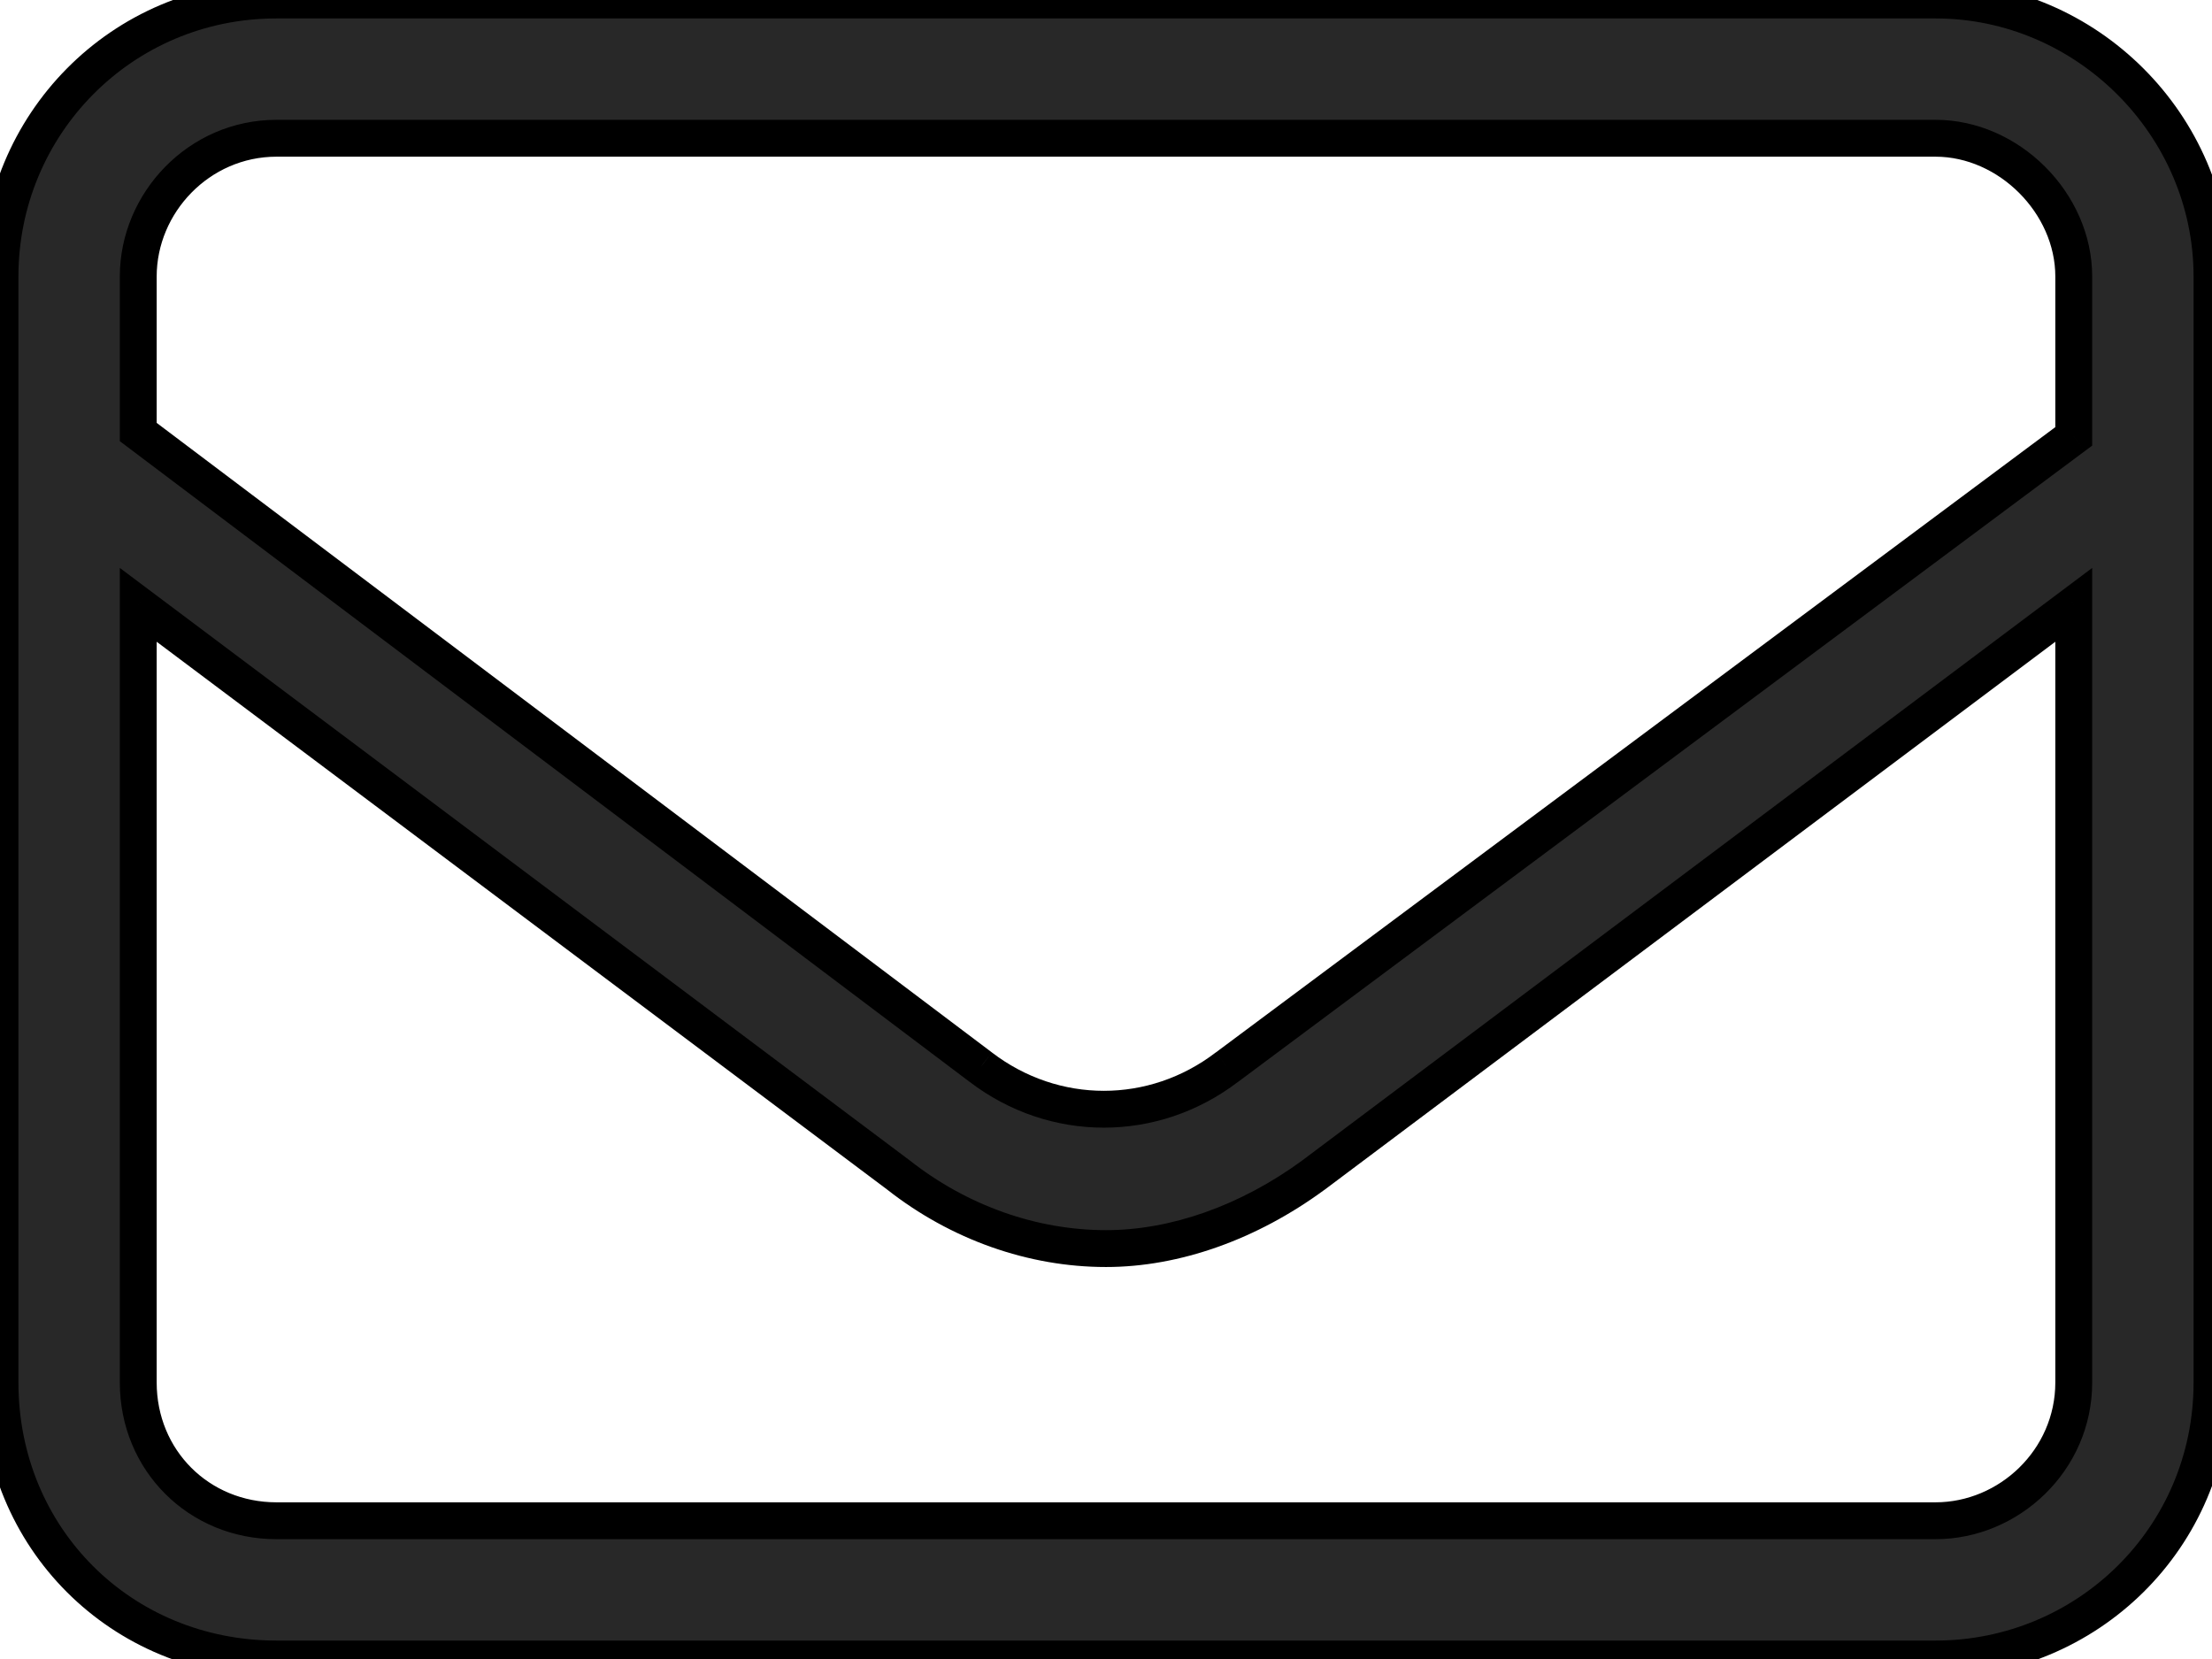 <svg width="24" height="18" viewBox="0 0 24 18" fill="none" xmlns="http://www.w3.org/2000/svg">
<path d="M21 0H3C1.312 0 0 1.359 0 3V15C0 16.688 1.312 18 3 18H21C22.641 18 24 16.688 24 15V3C24 1.359 22.641 0 21 0ZM3 1.5H21C21.797 1.5 22.5 2.203 22.5 3V4.734L13.312 11.578C12.516 12.188 11.438 12.188 10.641 11.578L1.5 4.688V3C1.5 2.203 2.156 1.5 3 1.5ZM22.5 15C22.5 15.844 21.797 16.5 21 16.5H3C2.156 16.5 1.5 15.844 1.5 15V6.562L9.75 12.75C10.406 13.266 11.203 13.547 12 13.547C12.75 13.547 13.547 13.266 14.25 12.75L22.5 6.562V15Z" fill="#282828"/>
<path d="M22.5 4.734L22.619 4.895L22.7 4.835V4.734H22.5ZM13.312 11.578L13.193 11.418L13.191 11.419L13.312 11.578ZM10.641 11.578L10.762 11.419L10.761 11.418L10.641 11.578ZM1.5 4.688H1.3V4.787L1.38 4.847L1.5 4.688ZM1.5 6.562L1.62 6.402L1.3 6.162V6.562H1.5ZM9.75 12.75L9.874 12.593L9.87 12.59L9.75 12.75ZM14.25 12.75L14.368 12.911L14.37 12.91L14.25 12.75ZM22.5 6.562H22.7V6.162L22.38 6.402L22.5 6.562ZM21 -0.2H3V0.2H21V-0.2ZM3 -0.2C1.2 -0.2 -0.2 1.251 -0.2 3H0.2C0.2 1.468 1.425 0.2 3 0.2V-0.2ZM-0.2 3V15H0.2V3H-0.2ZM-0.2 15C-0.2 16.798 1.202 18.2 3 18.2V17.8C1.423 17.8 0.2 16.577 0.2 15H-0.2ZM3 18.2H21V17.8H3V18.2ZM21 18.2C22.749 18.2 24.2 16.8 24.2 15H23.8C23.8 16.575 22.532 17.8 21 17.8V18.2ZM24.2 15V3H23.8V15H24.2ZM24.2 3C24.2 1.249 22.751 -0.2 21 -0.2V0.2C22.53 0.2 23.8 1.47 23.8 3H24.2ZM3 1.7H21V1.3H3V1.7ZM21 1.7C21.686 1.7 22.3 2.314 22.3 3H22.7C22.7 2.093 21.907 1.3 21 1.3V1.7ZM22.3 3V4.734H22.7V3H22.3ZM22.381 4.574L13.193 11.418L13.432 11.739L22.619 4.895L22.381 4.574ZM13.191 11.419C12.466 11.974 11.487 11.974 10.762 11.419L10.519 11.737C11.388 12.401 12.565 12.401 13.434 11.737L13.191 11.419ZM10.761 11.418L1.62 4.528L1.38 4.847L10.52 11.738L10.761 11.418ZM1.7 4.688V3H1.3V4.688H1.7ZM1.7 3C1.7 2.31 2.271 1.7 3 1.7V1.3C2.042 1.3 1.3 2.097 1.3 3H1.7ZM22.3 15C22.3 15.729 21.691 16.3 21 16.3V16.7C21.903 16.7 22.7 15.958 22.7 15H22.3ZM21 16.3H3V16.7H21V16.3ZM3 16.3C2.267 16.3 1.7 15.733 1.7 15H1.3C1.3 15.954 2.046 16.7 3 16.7V16.3ZM1.7 15V6.562H1.3V15H1.7ZM1.38 6.723L9.63 12.91L9.87 12.59L1.62 6.402L1.38 6.723ZM9.626 12.907C10.316 13.449 11.156 13.747 12 13.747V13.347C11.25 13.347 10.496 13.082 9.874 12.593L9.626 12.907ZM12 13.747C12.799 13.747 13.636 13.448 14.368 12.911L14.132 12.589C13.457 13.083 12.701 13.347 12 13.347V13.747ZM14.37 12.91L22.62 6.723L22.38 6.402L14.13 12.59L14.37 12.91ZM22.3 6.562V15H22.7V6.562H22.3Z" fill="black"/>
</svg>
